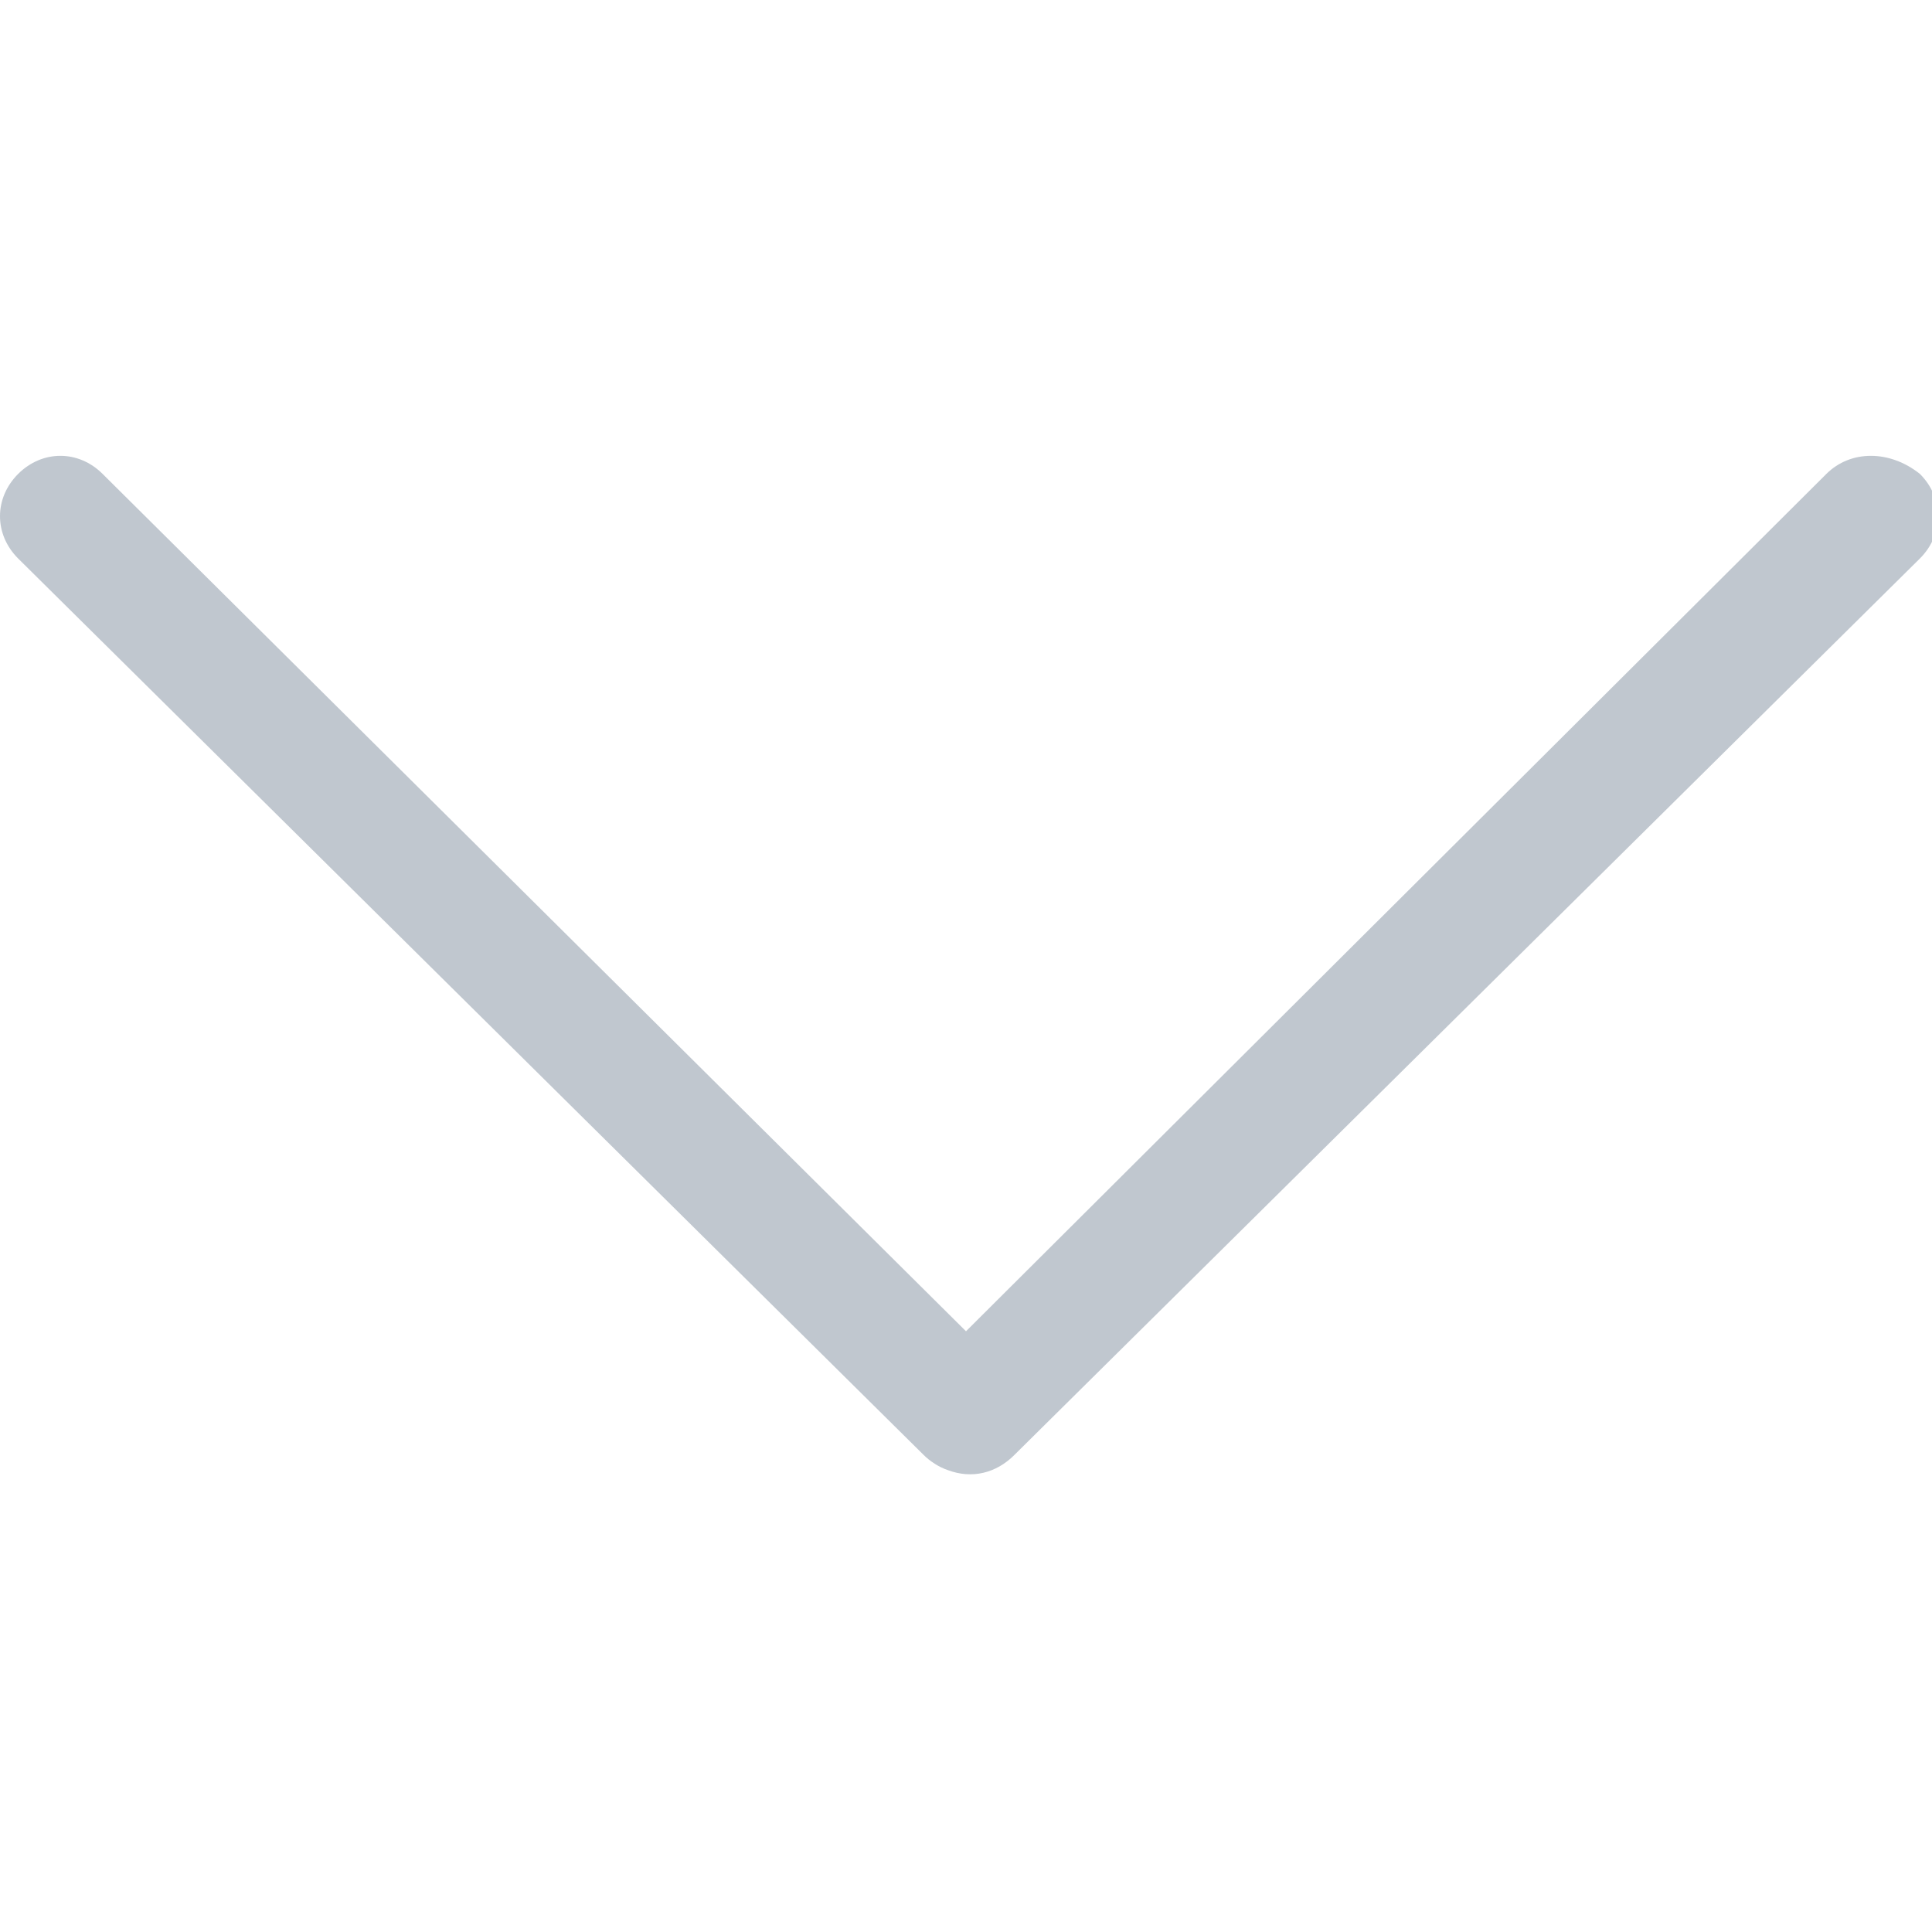 <svg version="1.0" xmlns="http://www.w3.org/2000/svg" width="64" height="64"><path fill="#C0C7CF" d="M60.5 15.7L32 44.1 3.4 15.7c-.4-.4-.9-.6-1.4-.6s-1 .2-1.4.6c-.8.8-.8 2 0 2.8l30 29.7c.2.2.5.4.8.5.8.3 1.6.1 2.2-.5l30-29.7c.8-.8.8-2 0-2.8-1-.8-2.3-.8-3.1 0z"/></svg>